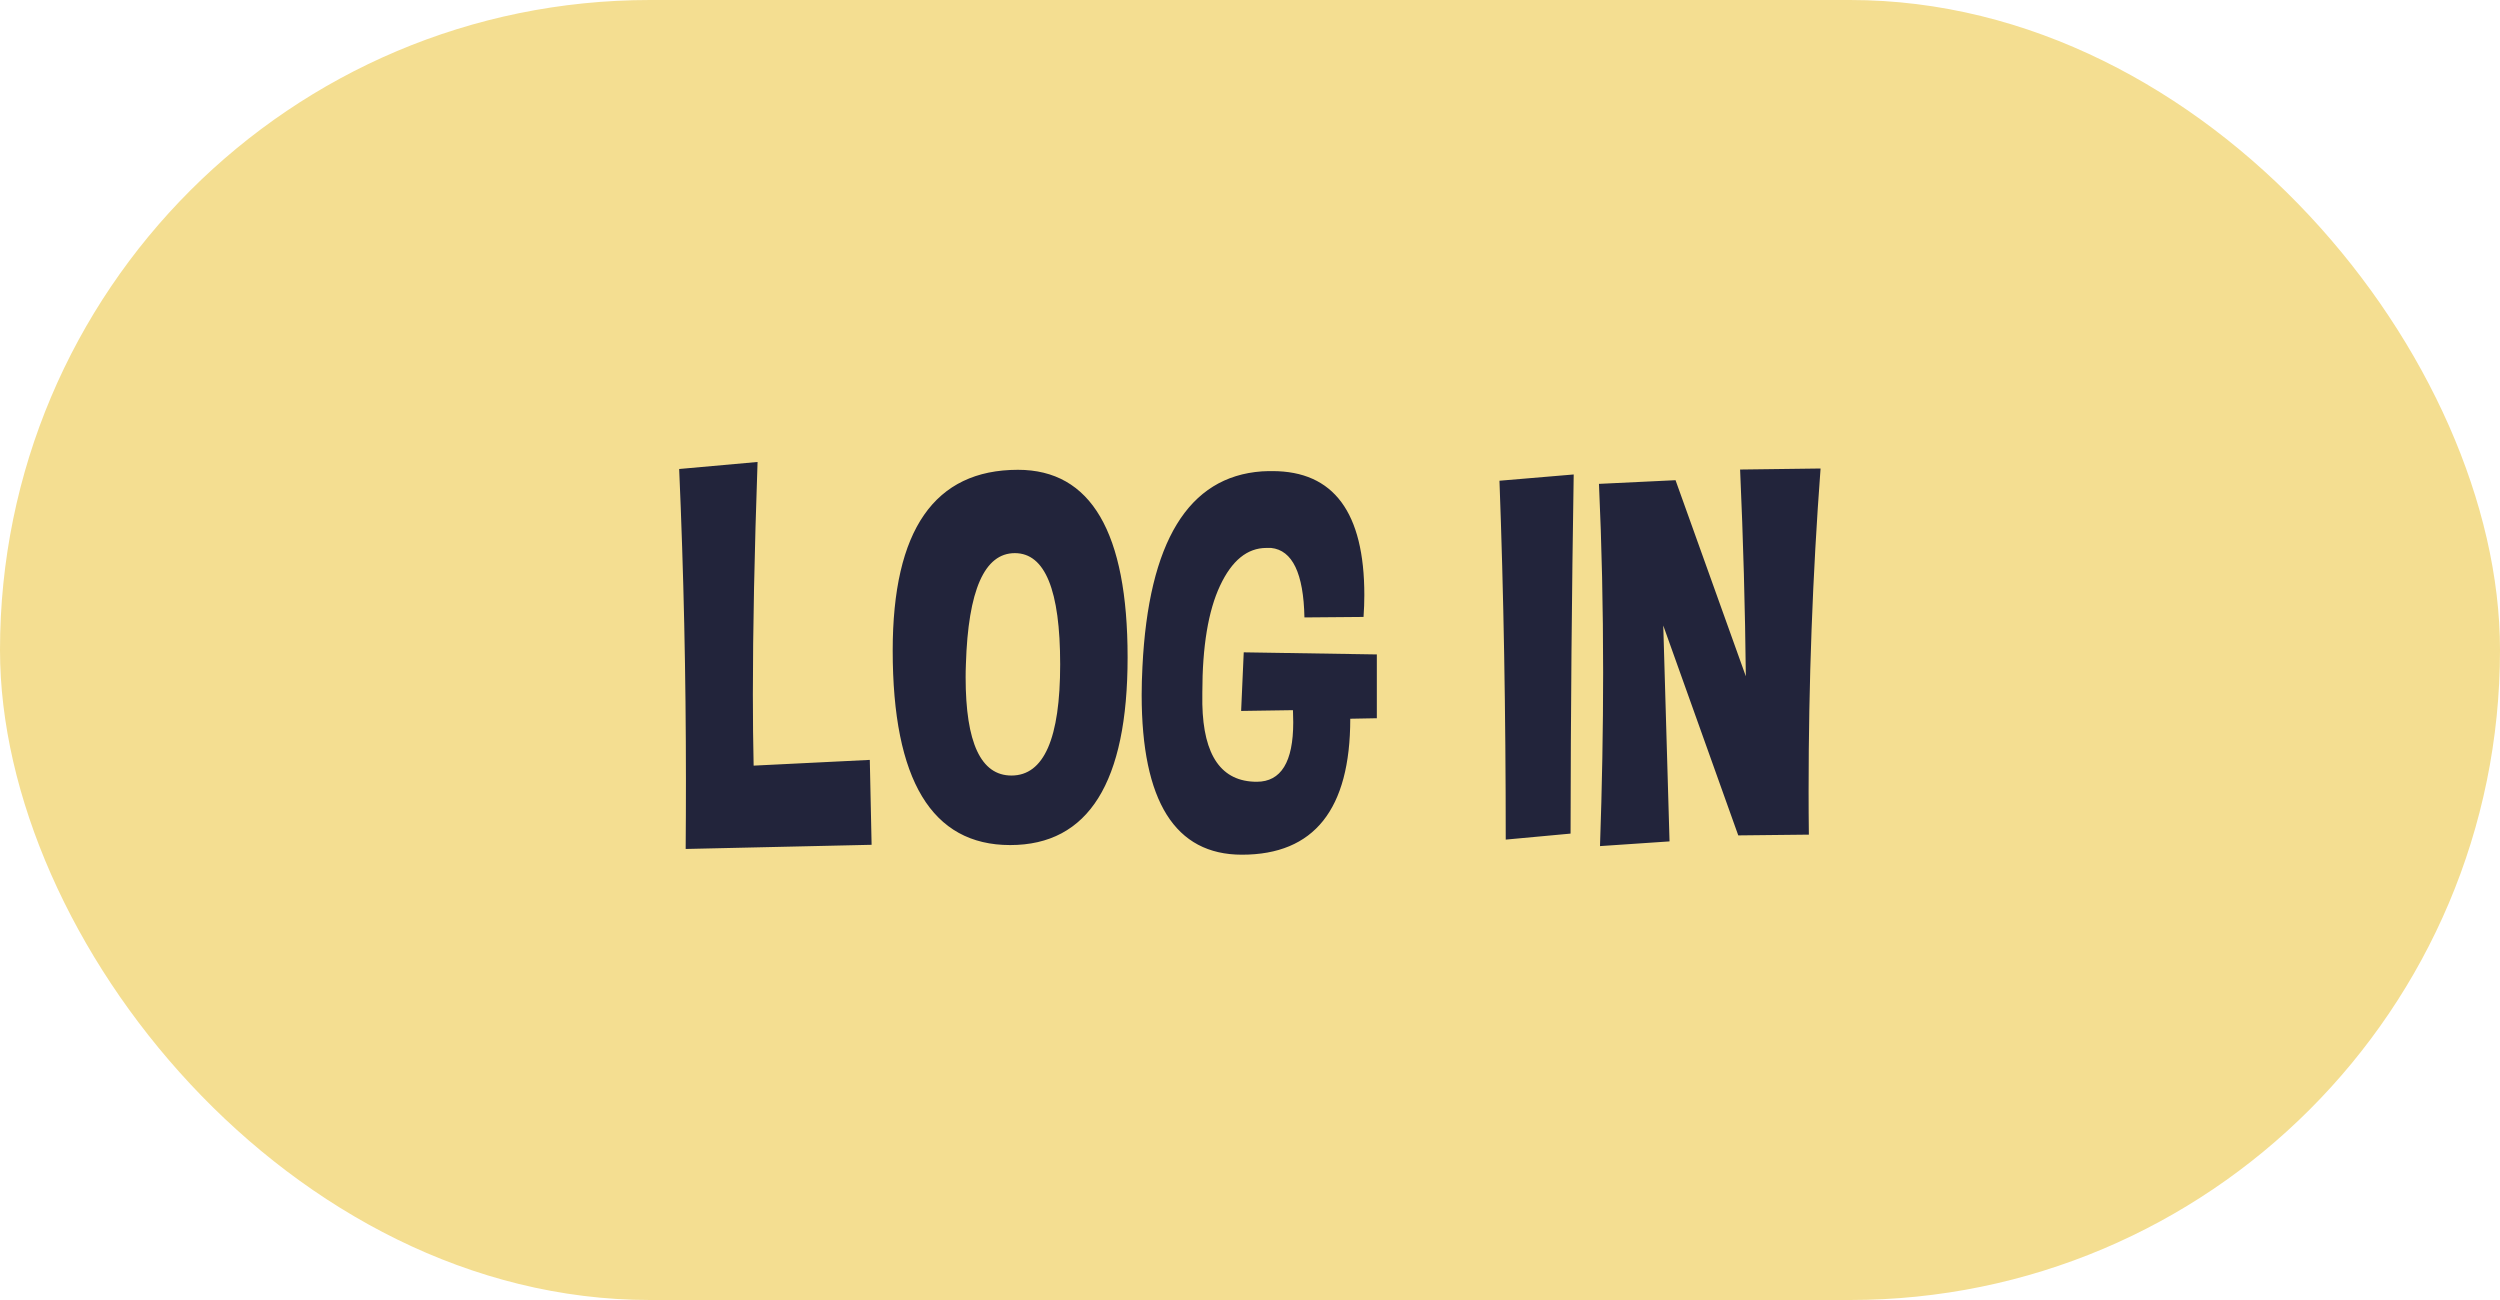 <?xml version="1.0" encoding="UTF-8"?> <svg xmlns="http://www.w3.org/2000/svg" width="75" height="39" viewBox="0 0 75 39" fill="none"><rect width="75" height="39" rx="19.5" fill="#F4DE91"></rect><path d="M22.727 13.859C22.633 16.573 22.586 18.898 22.586 20.836C22.586 21.607 22.594 22.318 22.609 22.969L26.094 22.797L26.148 25.344L20.57 25.469C20.576 24.781 20.578 24.096 20.578 23.414C20.578 20.284 20.51 17.169 20.375 14.07L22.727 13.859ZM30.539 14.094C32.732 14.094 33.828 15.969 33.828 19.719C33.828 23.474 32.654 25.352 30.305 25.352C27.956 25.352 26.781 23.406 26.781 19.516C26.781 15.901 28.034 14.094 30.539 14.094ZM28.977 19.93C28.971 20.065 28.969 20.195 28.969 20.32C28.969 22.284 29.427 23.266 30.344 23.266C31.318 23.266 31.805 22.154 31.805 19.93C31.805 17.706 31.352 16.594 30.445 16.594C29.534 16.594 29.044 17.706 28.977 19.93ZM40.906 18.508L39.133 18.523C39.107 17.201 38.773 16.505 38.133 16.438H37.992C37.419 16.438 36.956 16.815 36.602 17.57C36.247 18.326 36.07 19.396 36.07 20.781V21.125C36.102 22.677 36.646 23.453 37.703 23.453C38.432 23.453 38.797 22.859 38.797 21.672C38.797 21.552 38.794 21.43 38.789 21.305L37.234 21.328L37.312 19.57L41.305 19.633V21.547L40.508 21.562C40.508 24.281 39.425 25.641 37.258 25.641C35.253 25.641 34.25 24.042 34.25 20.844C34.25 20.578 34.258 20.299 34.273 20.008C34.456 16.253 35.651 14.297 37.859 14.141C37.969 14.135 38.073 14.133 38.172 14.133C40.01 14.133 40.93 15.372 40.93 17.852C40.93 18.06 40.922 18.279 40.906 18.508ZM47.117 25.008L45.172 25.188C45.172 21.365 45.109 17.776 44.984 14.422L47.211 14.234C47.154 17.771 47.122 21.362 47.117 25.008ZM48 25.383C48.062 23.602 48.094 21.867 48.094 20.18C48.094 18.232 48.052 16.344 47.969 14.516L50.266 14.406L52.375 20.289C52.354 18.268 52.297 16.201 52.203 14.086L54.617 14.055C54.378 17.247 54.258 20.471 54.258 23.727C54.258 24.164 54.26 24.602 54.266 25.039L52.148 25.062L49.898 18.766C49.966 21.088 50.029 23.247 50.086 25.242L48 25.383Z" fill="#22243B"></path></svg> 